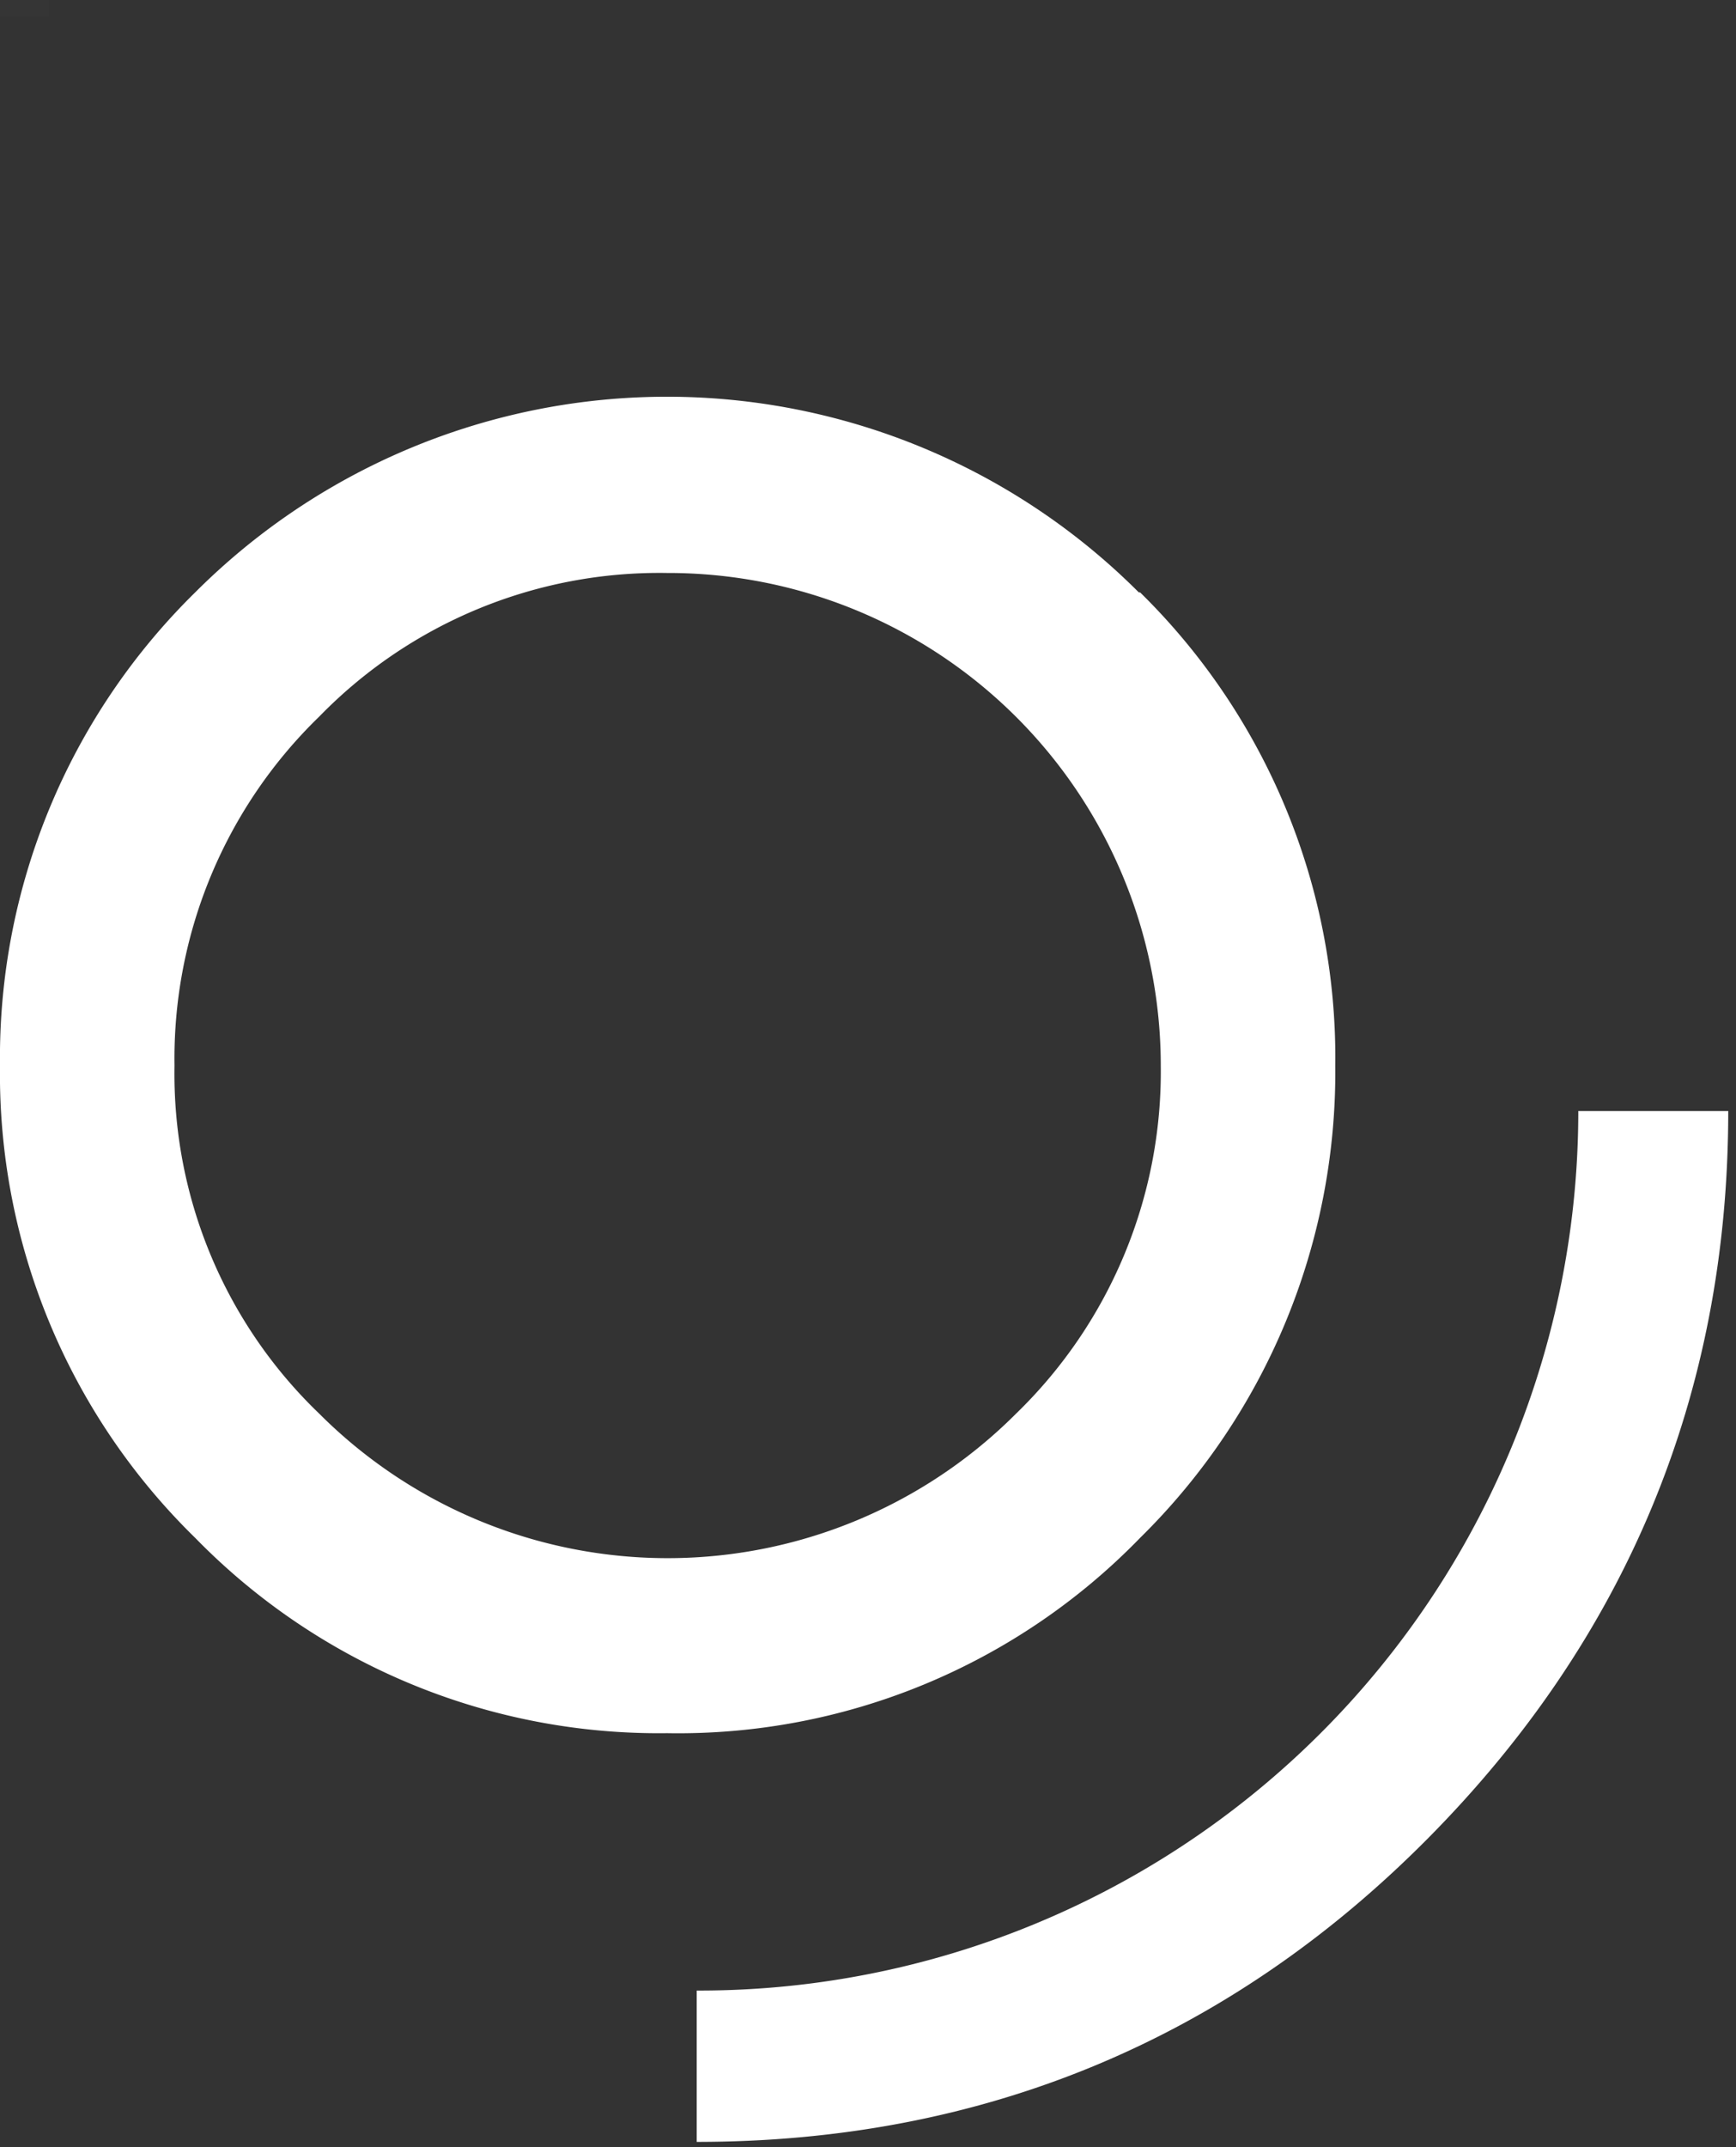 <svg id="Calque_1" data-name="Calque 1" xmlns="http://www.w3.org/2000/svg" viewBox="0 0 134.3 166"><rect x="0" y="0" width="134.3" height="166" fill="#333333" stroke="none"/><defs><style>.cls-1{fill:#fff;}.cls-2{fill:#f9f9f9;opacity:0.01;}</style></defs><g id="Groupe_45" data-name="Groupe 45"><path id="Tracé_32" data-name="Tracé 32" class="cls-1" d="M51.6,134a50.1,50.1,0,0,1-36.5-15.1A50.1,50.1,0,0,1,0,82.4,50.4,50.4,0,0,1,15.1,45.8a51.6,51.6,0,0,1,73,0h.1a50.4,50.4,0,0,1,15.1,36.6,50.5,50.5,0,0,1-15.1,36.5A49.8,49.8,0,0,1,51.6,134m0-89.7A36.7,36.7,0,0,0,24.7,55.4a36.8,36.8,0,0,0-11.2,27,36.4,36.4,0,0,0,11.2,26.9,38.1,38.1,0,0,0,53.9,0A36.8,36.8,0,0,0,89.8,82.4,38.1,38.1,0,0,0,51.6,44.3"/><path id="Tracé_35" data-name="Tracé 35" class="cls-1" d="M110.4,142.2c15.4-15.5,23.3-34.4,23.3-56.3H122.1a68,68,0,0,1-68.1,68h-.1v11.7h0c22,0,41-7.8,56.5-23.4"/></g><rect class="cls-2" width="3.8" height="1.29"/></svg>